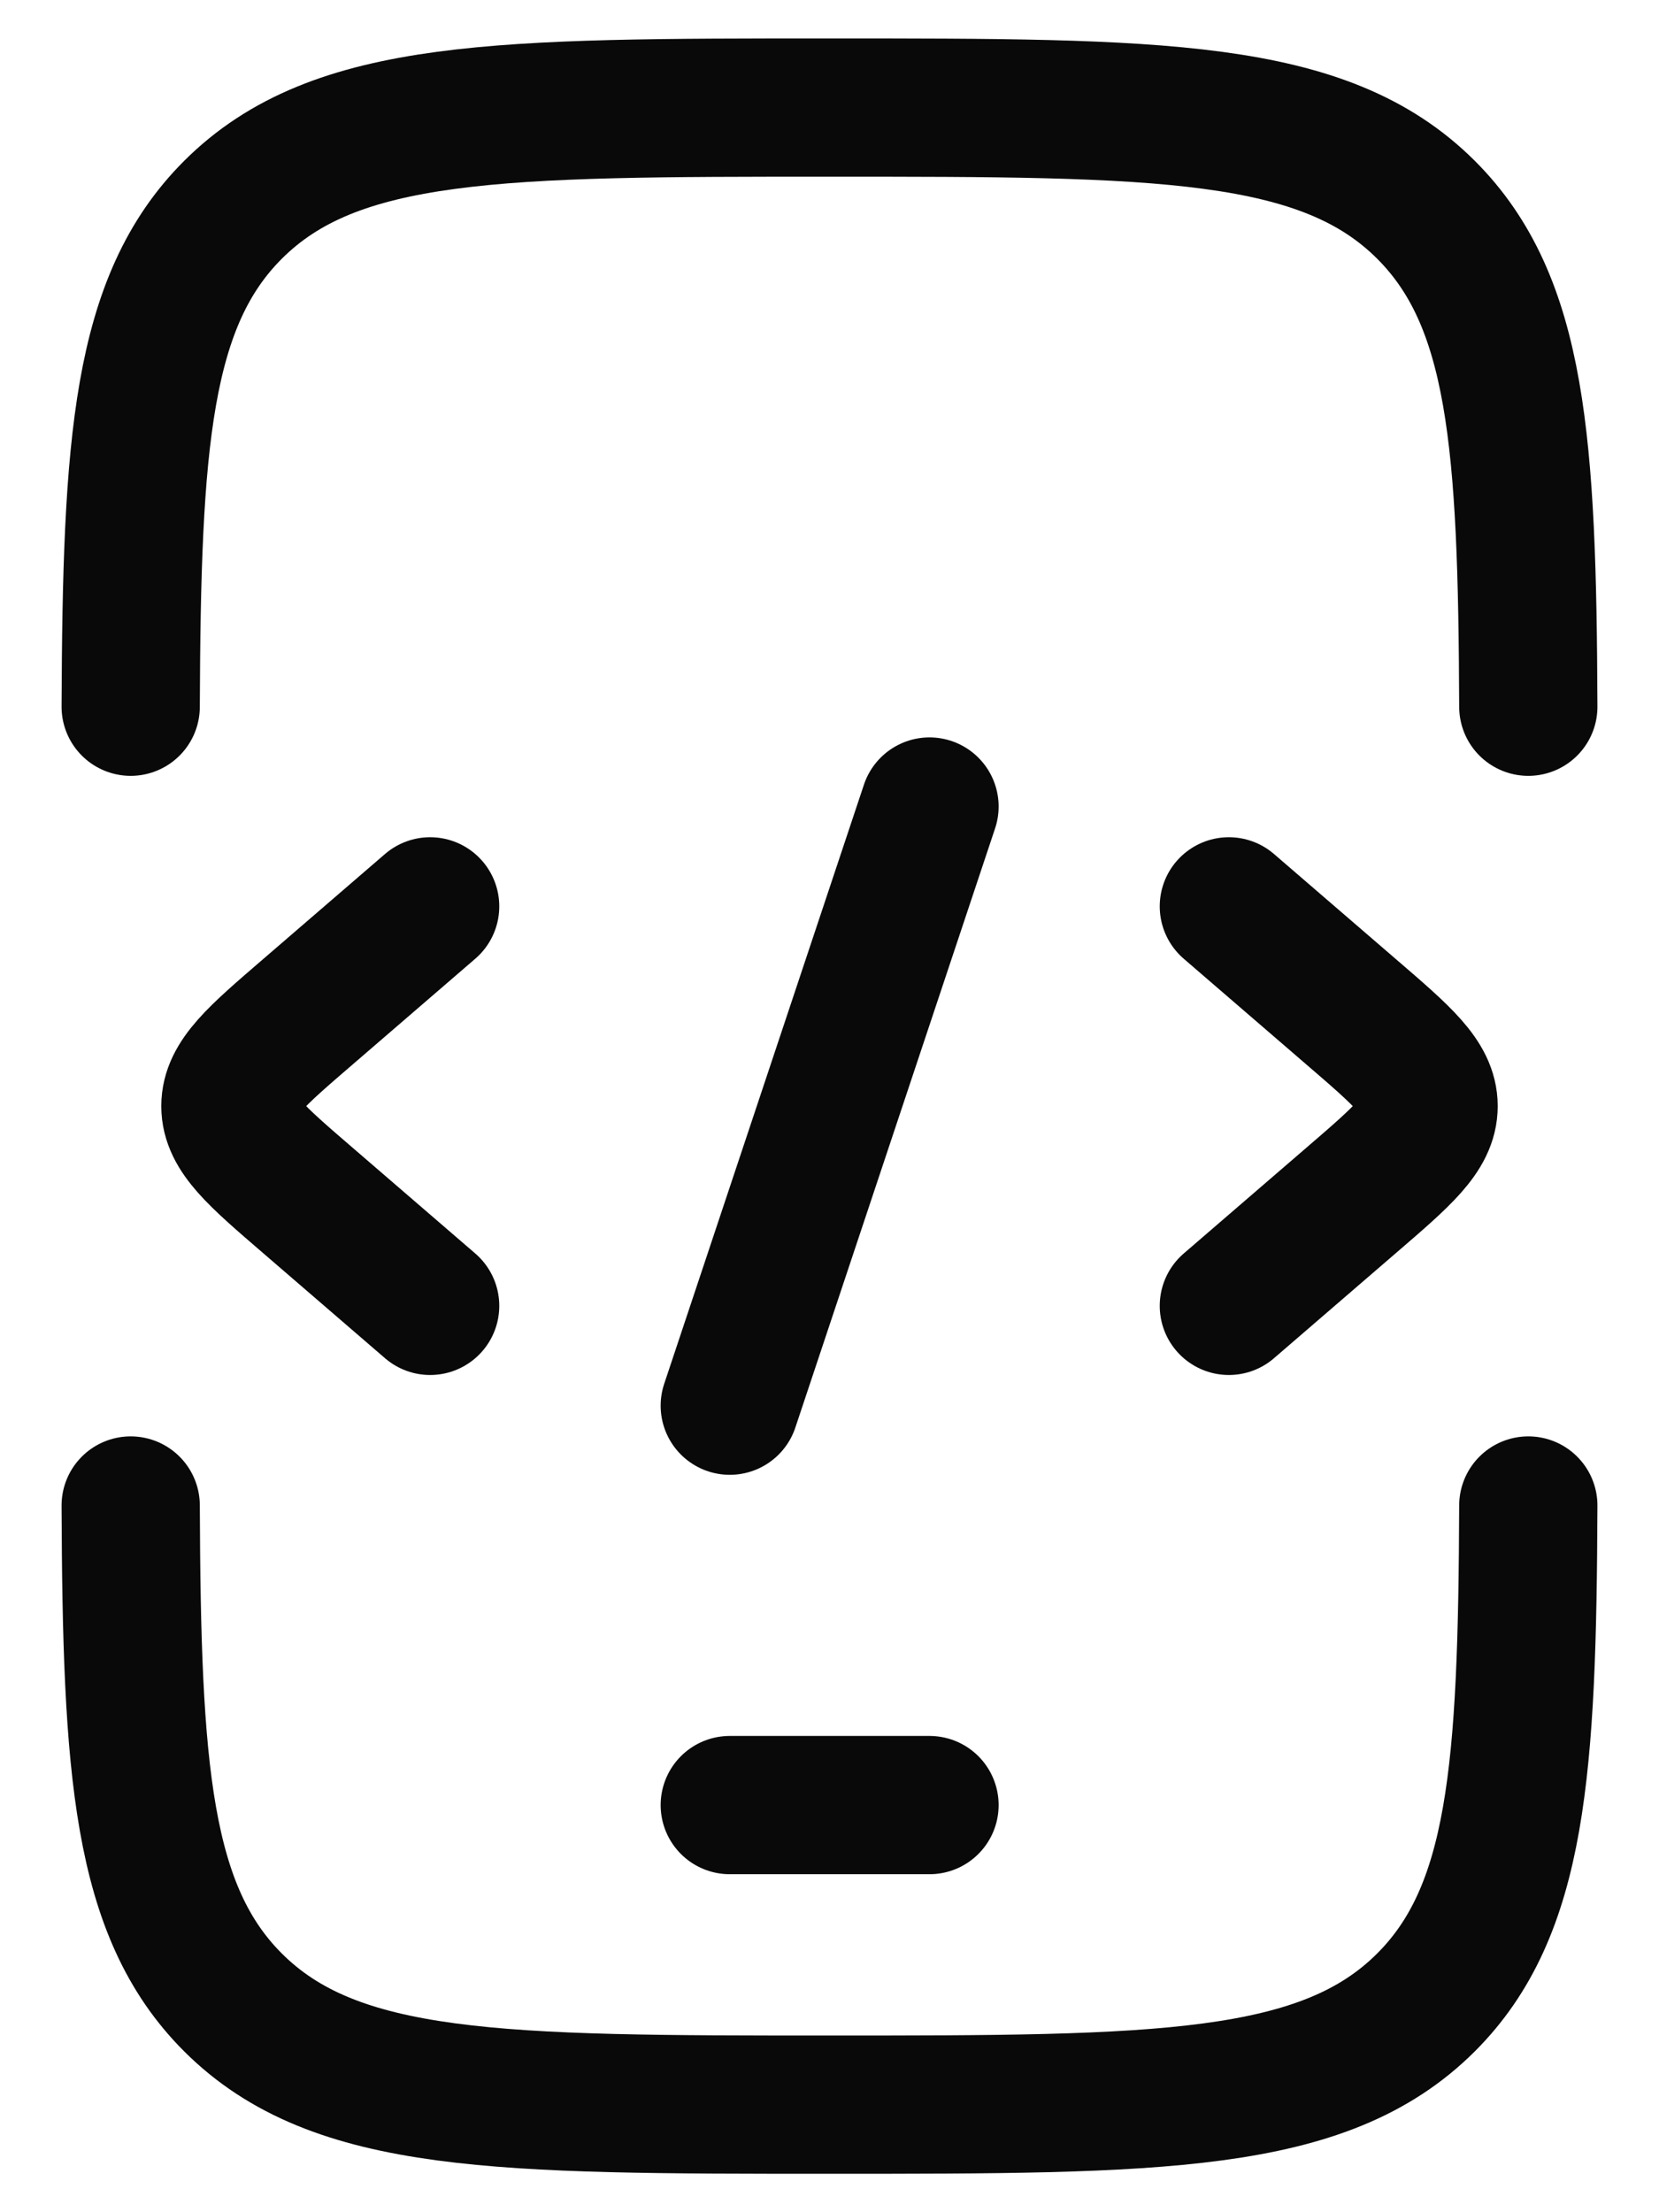 <svg width="18" height="24" viewBox="0 0 18 24" fill="none" xmlns="http://www.w3.org/2000/svg">
<path d="M1.418 7.667C1.429 4.802 1.535 3.269 2.527 2.277C3.638 1.167 5.425 1.167 9 1.167C12.575 1.167 14.362 1.167 15.473 2.277C16.465 3.269 16.571 4.802 16.582 7.667M1.418 16.333C1.429 19.198 1.535 20.731 2.527 21.723C3.638 22.833 5.425 22.833 9 22.833C12.575 22.833 14.362 22.833 15.473 21.723C16.465 20.731 16.571 19.198 16.582 16.333" stroke="#090909" stroke-width="1.5" stroke-linecap="round"/>
<path d="M7.918 19.583H10.085" stroke="#090909" stroke-width="1.5" stroke-linecap="round" stroke-linejoin="round"/>
<path d="M13.333 9.833L14.662 10.979C15.221 11.46 15.5 11.701 15.5 12C15.5 12.299 15.221 12.54 14.662 13.021L13.333 14.167" stroke="#090909" stroke-width="1.5" stroke-linecap="round" stroke-linejoin="round"/>
<path d="M4.667 9.833L3.338 10.979C2.779 11.46 2.5 11.701 2.5 12C2.5 12.299 2.779 12.54 3.338 13.021L4.667 14.167" stroke="#090909" stroke-width="1.5" stroke-linecap="round" stroke-linejoin="round"/>
<path d="M10.085 8.75L7.918 15.25" stroke="#090909" stroke-width="1.5" stroke-linecap="round" stroke-linejoin="round"/>
</svg>
